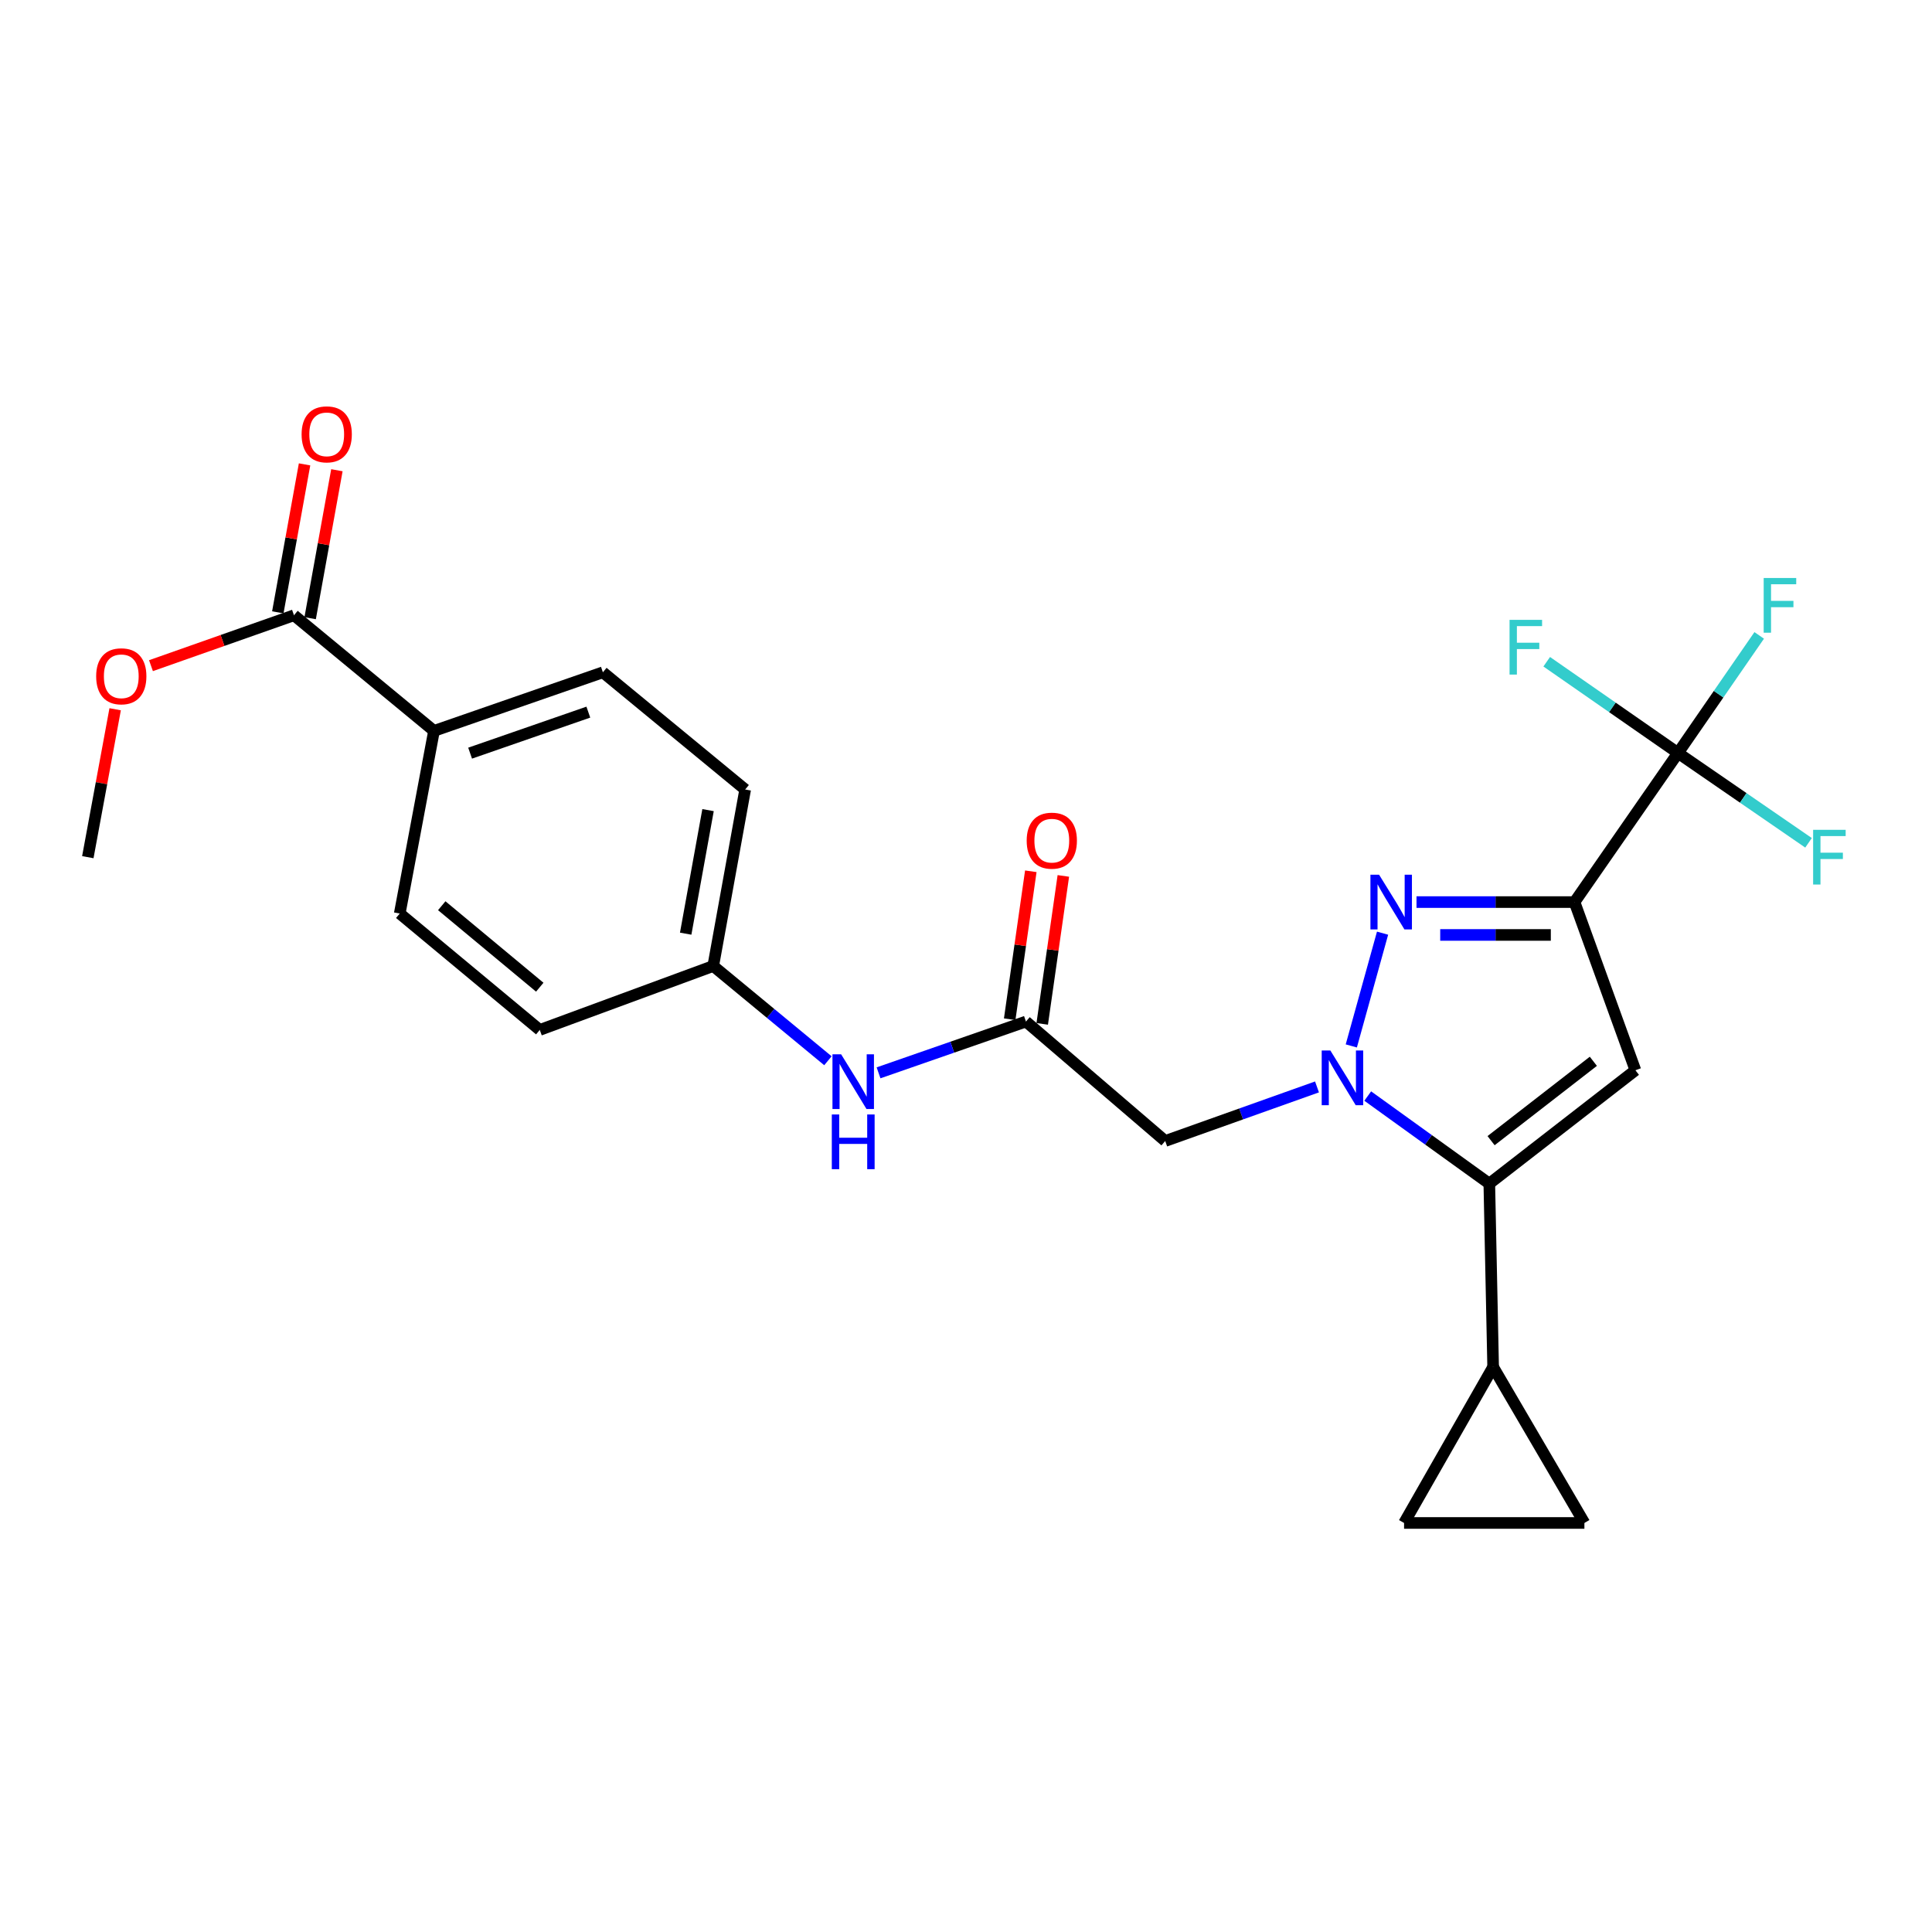 <?xml version='1.0' encoding='iso-8859-1'?>
<svg version='1.1' baseProfile='full'
              xmlns='http://www.w3.org/2000/svg'
                      xmlns:rdkit='http://www.rdkit.org/xml'
                      xmlns:xlink='http://www.w3.org/1999/xlink'
                  xml:space='preserve'
width='1000px' height='1000px' viewBox='0 0 1000 1000'>
<!-- END OF HEADER -->
<rect style='opacity:1.0;fill:#FFFFFF;stroke:none' width='1000' height='1000' x='0' y='0'> </rect>
<path class='bond-1' d='M 699.432,541.373 L 715.612,483.008' style='fill:none;fill-rule:evenodd;stroke:#0000FF;stroke-width:6px;stroke-linecap:butt;stroke-linejoin:miter;stroke-opacity:1' />
<path class='bond-2' d='M 707.934,567.316 L 739.398,589.979' style='fill:none;fill-rule:evenodd;stroke:#0000FF;stroke-width:6px;stroke-linecap:butt;stroke-linejoin:miter;stroke-opacity:1' />
<path class='bond-2' d='M 739.398,589.979 L 770.862,612.642' style='fill:none;fill-rule:evenodd;stroke:#000000;stroke-width:6px;stroke-linecap:butt;stroke-linejoin:miter;stroke-opacity:1' />
<path class='bond-5' d='M 681.678,562.587 L 642.394,576.583' style='fill:none;fill-rule:evenodd;stroke:#0000FF;stroke-width:6px;stroke-linecap:butt;stroke-linejoin:miter;stroke-opacity:1' />
<path class='bond-5' d='M 642.394,576.583 L 603.11,590.578' style='fill:none;fill-rule:evenodd;stroke:#000000;stroke-width:6px;stroke-linecap:butt;stroke-linejoin:miter;stroke-opacity:1' />
<path class='bond-0' d='M 814.971,466.916 L 774.078,466.916' style='fill:none;fill-rule:evenodd;stroke:#000000;stroke-width:6px;stroke-linecap:butt;stroke-linejoin:miter;stroke-opacity:1' />
<path class='bond-0' d='M 774.078,466.916 L 733.185,466.916' style='fill:none;fill-rule:evenodd;stroke:#0000FF;stroke-width:6px;stroke-linecap:butt;stroke-linejoin:miter;stroke-opacity:1' />
<path class='bond-0' d='M 802.703,483.925 L 774.078,483.925' style='fill:none;fill-rule:evenodd;stroke:#000000;stroke-width:6px;stroke-linecap:butt;stroke-linejoin:miter;stroke-opacity:1' />
<path class='bond-0' d='M 774.078,483.925 L 745.453,483.925' style='fill:none;fill-rule:evenodd;stroke:#0000FF;stroke-width:6px;stroke-linecap:butt;stroke-linejoin:miter;stroke-opacity:1' />
<path class='bond-4' d='M 814.971,466.916 L 868.529,389.745' style='fill:none;fill-rule:evenodd;stroke:#000000;stroke-width:6px;stroke-linecap:butt;stroke-linejoin:miter;stroke-opacity:1' />
<path class='bond-25' d='M 814.971,466.916 L 846.484,553.963' style='fill:none;fill-rule:evenodd;stroke:#000000;stroke-width:6px;stroke-linecap:butt;stroke-linejoin:miter;stroke-opacity:1' />
<path class='bond-3' d='M 770.862,612.642 L 846.484,553.963' style='fill:none;fill-rule:evenodd;stroke:#000000;stroke-width:6px;stroke-linecap:butt;stroke-linejoin:miter;stroke-opacity:1' />
<path class='bond-3' d='M 771.778,590.403 L 824.714,549.327' style='fill:none;fill-rule:evenodd;stroke:#000000;stroke-width:6px;stroke-linecap:butt;stroke-linejoin:miter;stroke-opacity:1' />
<path class='bond-6' d='M 770.862,612.642 L 772.846,707.541' style='fill:none;fill-rule:evenodd;stroke:#000000;stroke-width:6px;stroke-linecap:butt;stroke-linejoin:miter;stroke-opacity:1' />
<path class='bond-15' d='M 868.529,389.745 L 889.545,359.314' style='fill:none;fill-rule:evenodd;stroke:#000000;stroke-width:6px;stroke-linecap:butt;stroke-linejoin:miter;stroke-opacity:1' />
<path class='bond-15' d='M 889.545,359.314 L 910.561,328.883' style='fill:none;fill-rule:evenodd;stroke:#33CCCC;stroke-width:6px;stroke-linecap:butt;stroke-linejoin:miter;stroke-opacity:1' />
<path class='bond-16' d='M 868.529,389.745 L 834.554,366.13' style='fill:none;fill-rule:evenodd;stroke:#000000;stroke-width:6px;stroke-linecap:butt;stroke-linejoin:miter;stroke-opacity:1' />
<path class='bond-16' d='M 834.554,366.13 L 800.578,342.515' style='fill:none;fill-rule:evenodd;stroke:#33CCCC;stroke-width:6px;stroke-linecap:butt;stroke-linejoin:miter;stroke-opacity:1' />
<path class='bond-17' d='M 868.529,389.745 L 902.311,412.992' style='fill:none;fill-rule:evenodd;stroke:#000000;stroke-width:6px;stroke-linecap:butt;stroke-linejoin:miter;stroke-opacity:1' />
<path class='bond-17' d='M 902.311,412.992 L 936.093,436.24' style='fill:none;fill-rule:evenodd;stroke:#33CCCC;stroke-width:6px;stroke-linecap:butt;stroke-linejoin:miter;stroke-opacity:1' />
<path class='bond-7' d='M 603.11,590.578 L 531.031,528.752' style='fill:none;fill-rule:evenodd;stroke:#000000;stroke-width:6px;stroke-linecap:butt;stroke-linejoin:miter;stroke-opacity:1' />
<path class='bond-8' d='M 772.846,707.541 L 820.083,788.284' style='fill:none;fill-rule:evenodd;stroke:#000000;stroke-width:6px;stroke-linecap:butt;stroke-linejoin:miter;stroke-opacity:1' />
<path class='bond-9' d='M 772.846,707.541 L 726.743,788.284' style='fill:none;fill-rule:evenodd;stroke:#000000;stroke-width:6px;stroke-linecap:butt;stroke-linejoin:miter;stroke-opacity:1' />
<path class='bond-11' d='M 531.031,528.752 L 492.88,542.026' style='fill:none;fill-rule:evenodd;stroke:#000000;stroke-width:6px;stroke-linecap:butt;stroke-linejoin:miter;stroke-opacity:1' />
<path class='bond-11' d='M 492.88,542.026 L 454.729,555.299' style='fill:none;fill-rule:evenodd;stroke:#0000FF;stroke-width:6px;stroke-linecap:butt;stroke-linejoin:miter;stroke-opacity:1' />
<path class='bond-13' d='M 539.45,529.954 L 544.917,491.663' style='fill:none;fill-rule:evenodd;stroke:#000000;stroke-width:6px;stroke-linecap:butt;stroke-linejoin:miter;stroke-opacity:1' />
<path class='bond-13' d='M 544.917,491.663 L 550.385,453.373' style='fill:none;fill-rule:evenodd;stroke:#FF0000;stroke-width:6px;stroke-linecap:butt;stroke-linejoin:miter;stroke-opacity:1' />
<path class='bond-13' d='M 522.612,527.55 L 528.08,489.259' style='fill:none;fill-rule:evenodd;stroke:#000000;stroke-width:6px;stroke-linecap:butt;stroke-linejoin:miter;stroke-opacity:1' />
<path class='bond-13' d='M 528.08,489.259 L 533.547,450.969' style='fill:none;fill-rule:evenodd;stroke:#FF0000;stroke-width:6px;stroke-linecap:butt;stroke-linejoin:miter;stroke-opacity:1' />
<path class='bond-26' d='M 820.083,788.284 L 726.743,788.284' style='fill:none;fill-rule:evenodd;stroke:#000000;stroke-width:6px;stroke-linecap:butt;stroke-linejoin:miter;stroke-opacity:1' />
<path class='bond-10' d='M 152.165,318.46 L 224.64,378.311' style='fill:none;fill-rule:evenodd;stroke:#000000;stroke-width:6px;stroke-linecap:butt;stroke-linejoin:miter;stroke-opacity:1' />
<path class='bond-14' d='M 160.533,319.972 L 167.455,281.68' style='fill:none;fill-rule:evenodd;stroke:#000000;stroke-width:6px;stroke-linecap:butt;stroke-linejoin:miter;stroke-opacity:1' />
<path class='bond-14' d='M 167.455,281.68 L 174.377,243.387' style='fill:none;fill-rule:evenodd;stroke:#FF0000;stroke-width:6px;stroke-linecap:butt;stroke-linejoin:miter;stroke-opacity:1' />
<path class='bond-14' d='M 143.796,316.947 L 150.718,278.654' style='fill:none;fill-rule:evenodd;stroke:#000000;stroke-width:6px;stroke-linecap:butt;stroke-linejoin:miter;stroke-opacity:1' />
<path class='bond-14' d='M 150.718,278.654 L 157.64,240.361' style='fill:none;fill-rule:evenodd;stroke:#FF0000;stroke-width:6px;stroke-linecap:butt;stroke-linejoin:miter;stroke-opacity:1' />
<path class='bond-21' d='M 152.165,318.46 L 115.155,331.503' style='fill:none;fill-rule:evenodd;stroke:#000000;stroke-width:6px;stroke-linecap:butt;stroke-linejoin:miter;stroke-opacity:1' />
<path class='bond-21' d='M 115.155,331.503 L 78.144,344.547' style='fill:none;fill-rule:evenodd;stroke:#FF0000;stroke-width:6px;stroke-linecap:butt;stroke-linejoin:miter;stroke-opacity:1' />
<path class='bond-20' d='M 428.533,549.045 L 398.849,524.521' style='fill:none;fill-rule:evenodd;stroke:#0000FF;stroke-width:6px;stroke-linecap:butt;stroke-linejoin:miter;stroke-opacity:1' />
<path class='bond-20' d='M 398.849,524.521 L 369.166,499.998' style='fill:none;fill-rule:evenodd;stroke:#000000;stroke-width:6px;stroke-linecap:butt;stroke-linejoin:miter;stroke-opacity:1' />
<path class='bond-12' d='M 224.64,378.311 L 312.055,347.979' style='fill:none;fill-rule:evenodd;stroke:#000000;stroke-width:6px;stroke-linecap:butt;stroke-linejoin:miter;stroke-opacity:1' />
<path class='bond-12' d='M 243.328,389.83 L 304.518,368.598' style='fill:none;fill-rule:evenodd;stroke:#000000;stroke-width:6px;stroke-linecap:butt;stroke-linejoin:miter;stroke-opacity:1' />
<path class='bond-27' d='M 224.64,378.311 L 206.904,472.841' style='fill:none;fill-rule:evenodd;stroke:#000000;stroke-width:6px;stroke-linecap:butt;stroke-linejoin:miter;stroke-opacity:1' />
<path class='bond-18' d='M 206.904,472.841 L 279.379,533.089' style='fill:none;fill-rule:evenodd;stroke:#000000;stroke-width:6px;stroke-linecap:butt;stroke-linejoin:miter;stroke-opacity:1' />
<path class='bond-18' d='M 228.648,468.799 L 279.381,510.973' style='fill:none;fill-rule:evenodd;stroke:#000000;stroke-width:6px;stroke-linecap:butt;stroke-linejoin:miter;stroke-opacity:1' />
<path class='bond-19' d='M 312.055,347.979 L 385.702,408.643' style='fill:none;fill-rule:evenodd;stroke:#000000;stroke-width:6px;stroke-linecap:butt;stroke-linejoin:miter;stroke-opacity:1' />
<path class='bond-22' d='M 369.166,499.998 L 279.379,533.089' style='fill:none;fill-rule:evenodd;stroke:#000000;stroke-width:6px;stroke-linecap:butt;stroke-linejoin:miter;stroke-opacity:1' />
<path class='bond-23' d='M 369.166,499.998 L 385.702,408.643' style='fill:none;fill-rule:evenodd;stroke:#000000;stroke-width:6px;stroke-linecap:butt;stroke-linejoin:miter;stroke-opacity:1' />
<path class='bond-23' d='M 354.91,483.265 L 366.485,419.317' style='fill:none;fill-rule:evenodd;stroke:#000000;stroke-width:6px;stroke-linecap:butt;stroke-linejoin:miter;stroke-opacity:1' />
<path class='bond-24' d='M 59.606,367.106 L 52.531,405.389' style='fill:none;fill-rule:evenodd;stroke:#FF0000;stroke-width:6px;stroke-linecap:butt;stroke-linejoin:miter;stroke-opacity:1' />
<path class='bond-24' d='M 52.531,405.389 L 45.455,443.671' style='fill:none;fill-rule:evenodd;stroke:#000000;stroke-width:6px;stroke-linecap:butt;stroke-linejoin:miter;stroke-opacity:1' />
<path  class='atom-0' d='M 688.592 543.734
L 697.872 558.734
Q 698.792 560.214, 700.272 562.894
Q 701.752 565.574, 701.832 565.734
L 701.832 543.734
L 705.592 543.734
L 705.592 572.054
L 701.712 572.054
L 691.752 555.654
Q 690.592 553.734, 689.352 551.534
Q 688.152 549.334, 687.792 548.654
L 687.792 572.054
L 684.112 572.054
L 684.112 543.734
L 688.592 543.734
' fill='#0000FF'/>
<path  class='atom-2' d='M 713.812 452.756
L 723.092 467.756
Q 724.012 469.236, 725.492 471.916
Q 726.972 474.596, 727.052 474.756
L 727.052 452.756
L 730.812 452.756
L 730.812 481.076
L 726.932 481.076
L 716.972 464.676
Q 715.812 462.756, 714.572 460.556
Q 713.372 458.356, 713.012 457.676
L 713.012 481.076
L 709.332 481.076
L 709.332 452.756
L 713.812 452.756
' fill='#0000FF'/>
<path  class='atom-12' d='M 435.363 545.699
L 444.643 560.699
Q 445.563 562.179, 447.043 564.859
Q 448.523 567.539, 448.603 567.699
L 448.603 545.699
L 452.363 545.699
L 452.363 574.019
L 448.483 574.019
L 438.523 557.619
Q 437.363 555.699, 436.123 553.499
Q 434.923 551.299, 434.563 550.619
L 434.563 574.019
L 430.883 574.019
L 430.883 545.699
L 435.363 545.699
' fill='#0000FF'/>
<path  class='atom-12' d='M 430.543 576.851
L 434.383 576.851
L 434.383 588.891
L 448.863 588.891
L 448.863 576.851
L 452.703 576.851
L 452.703 605.171
L 448.863 605.171
L 448.863 592.091
L 434.383 592.091
L 434.383 605.171
L 430.543 605.171
L 430.543 576.851
' fill='#0000FF'/>
<path  class='atom-14' d='M 531.411 435.124
Q 531.411 428.324, 534.771 424.524
Q 538.131 420.724, 544.411 420.724
Q 550.691 420.724, 554.051 424.524
Q 557.411 428.324, 557.411 435.124
Q 557.411 442.004, 554.011 445.924
Q 550.611 449.804, 544.411 449.804
Q 538.171 449.804, 534.771 445.924
Q 531.411 442.044, 531.411 435.124
M 544.411 446.604
Q 548.731 446.604, 551.051 443.724
Q 553.411 440.804, 553.411 435.124
Q 553.411 429.564, 551.051 426.764
Q 548.731 423.924, 544.411 423.924
Q 540.091 423.924, 537.731 426.724
Q 535.411 429.524, 535.411 435.124
Q 535.411 440.844, 537.731 443.724
Q 540.091 446.604, 544.411 446.604
' fill='#FF0000'/>
<path  class='atom-15' d='M 156.107 224.813
Q 156.107 218.013, 159.467 214.213
Q 162.827 210.413, 169.107 210.413
Q 175.387 210.413, 178.747 214.213
Q 182.107 218.013, 182.107 224.813
Q 182.107 231.693, 178.707 235.613
Q 175.307 239.493, 169.107 239.493
Q 162.867 239.493, 159.467 235.613
Q 156.107 231.733, 156.107 224.813
M 169.107 236.293
Q 173.427 236.293, 175.747 233.413
Q 178.107 230.493, 178.107 224.813
Q 178.107 219.253, 175.747 216.453
Q 173.427 213.613, 169.107 213.613
Q 164.787 213.613, 162.427 216.413
Q 160.107 219.213, 160.107 224.813
Q 160.107 230.533, 162.427 233.413
Q 164.787 236.293, 169.107 236.293
' fill='#FF0000'/>
<path  class='atom-16' d='M 912.883 299.169
L 929.723 299.169
L 929.723 302.409
L 916.683 302.409
L 916.683 311.009
L 928.283 311.009
L 928.283 314.289
L 916.683 314.289
L 916.683 327.489
L 912.883 327.489
L 912.883 299.169
' fill='#33CCCC'/>
<path  class='atom-17' d='M 781.34 320.836
L 798.18 320.836
L 798.18 324.076
L 785.14 324.076
L 785.14 332.676
L 796.74 332.676
L 796.74 335.956
L 785.14 335.956
L 785.14 349.156
L 781.34 349.156
L 781.34 320.836
' fill='#33CCCC'/>
<path  class='atom-18' d='M 938.471 429.511
L 955.311 429.511
L 955.311 432.751
L 942.271 432.751
L 942.271 441.351
L 953.871 441.351
L 953.871 444.631
L 942.271 444.631
L 942.271 457.831
L 938.471 457.831
L 938.471 429.511
' fill='#33CCCC'/>
<path  class='atom-22' d='M 49.775 350.043
Q 49.775 343.243, 53.135 339.443
Q 56.495 335.643, 62.775 335.643
Q 69.055 335.643, 72.415 339.443
Q 75.775 343.243, 75.775 350.043
Q 75.775 356.923, 72.375 360.843
Q 68.975 364.723, 62.775 364.723
Q 56.535 364.723, 53.135 360.843
Q 49.775 356.963, 49.775 350.043
M 62.775 361.523
Q 67.095 361.523, 69.415 358.643
Q 71.775 355.723, 71.775 350.043
Q 71.775 344.483, 69.415 341.683
Q 67.095 338.843, 62.775 338.843
Q 58.455 338.843, 56.095 341.643
Q 53.775 344.443, 53.775 350.043
Q 53.775 355.763, 56.095 358.643
Q 58.455 361.523, 62.775 361.523
' fill='#FF0000'/>
</svg>

